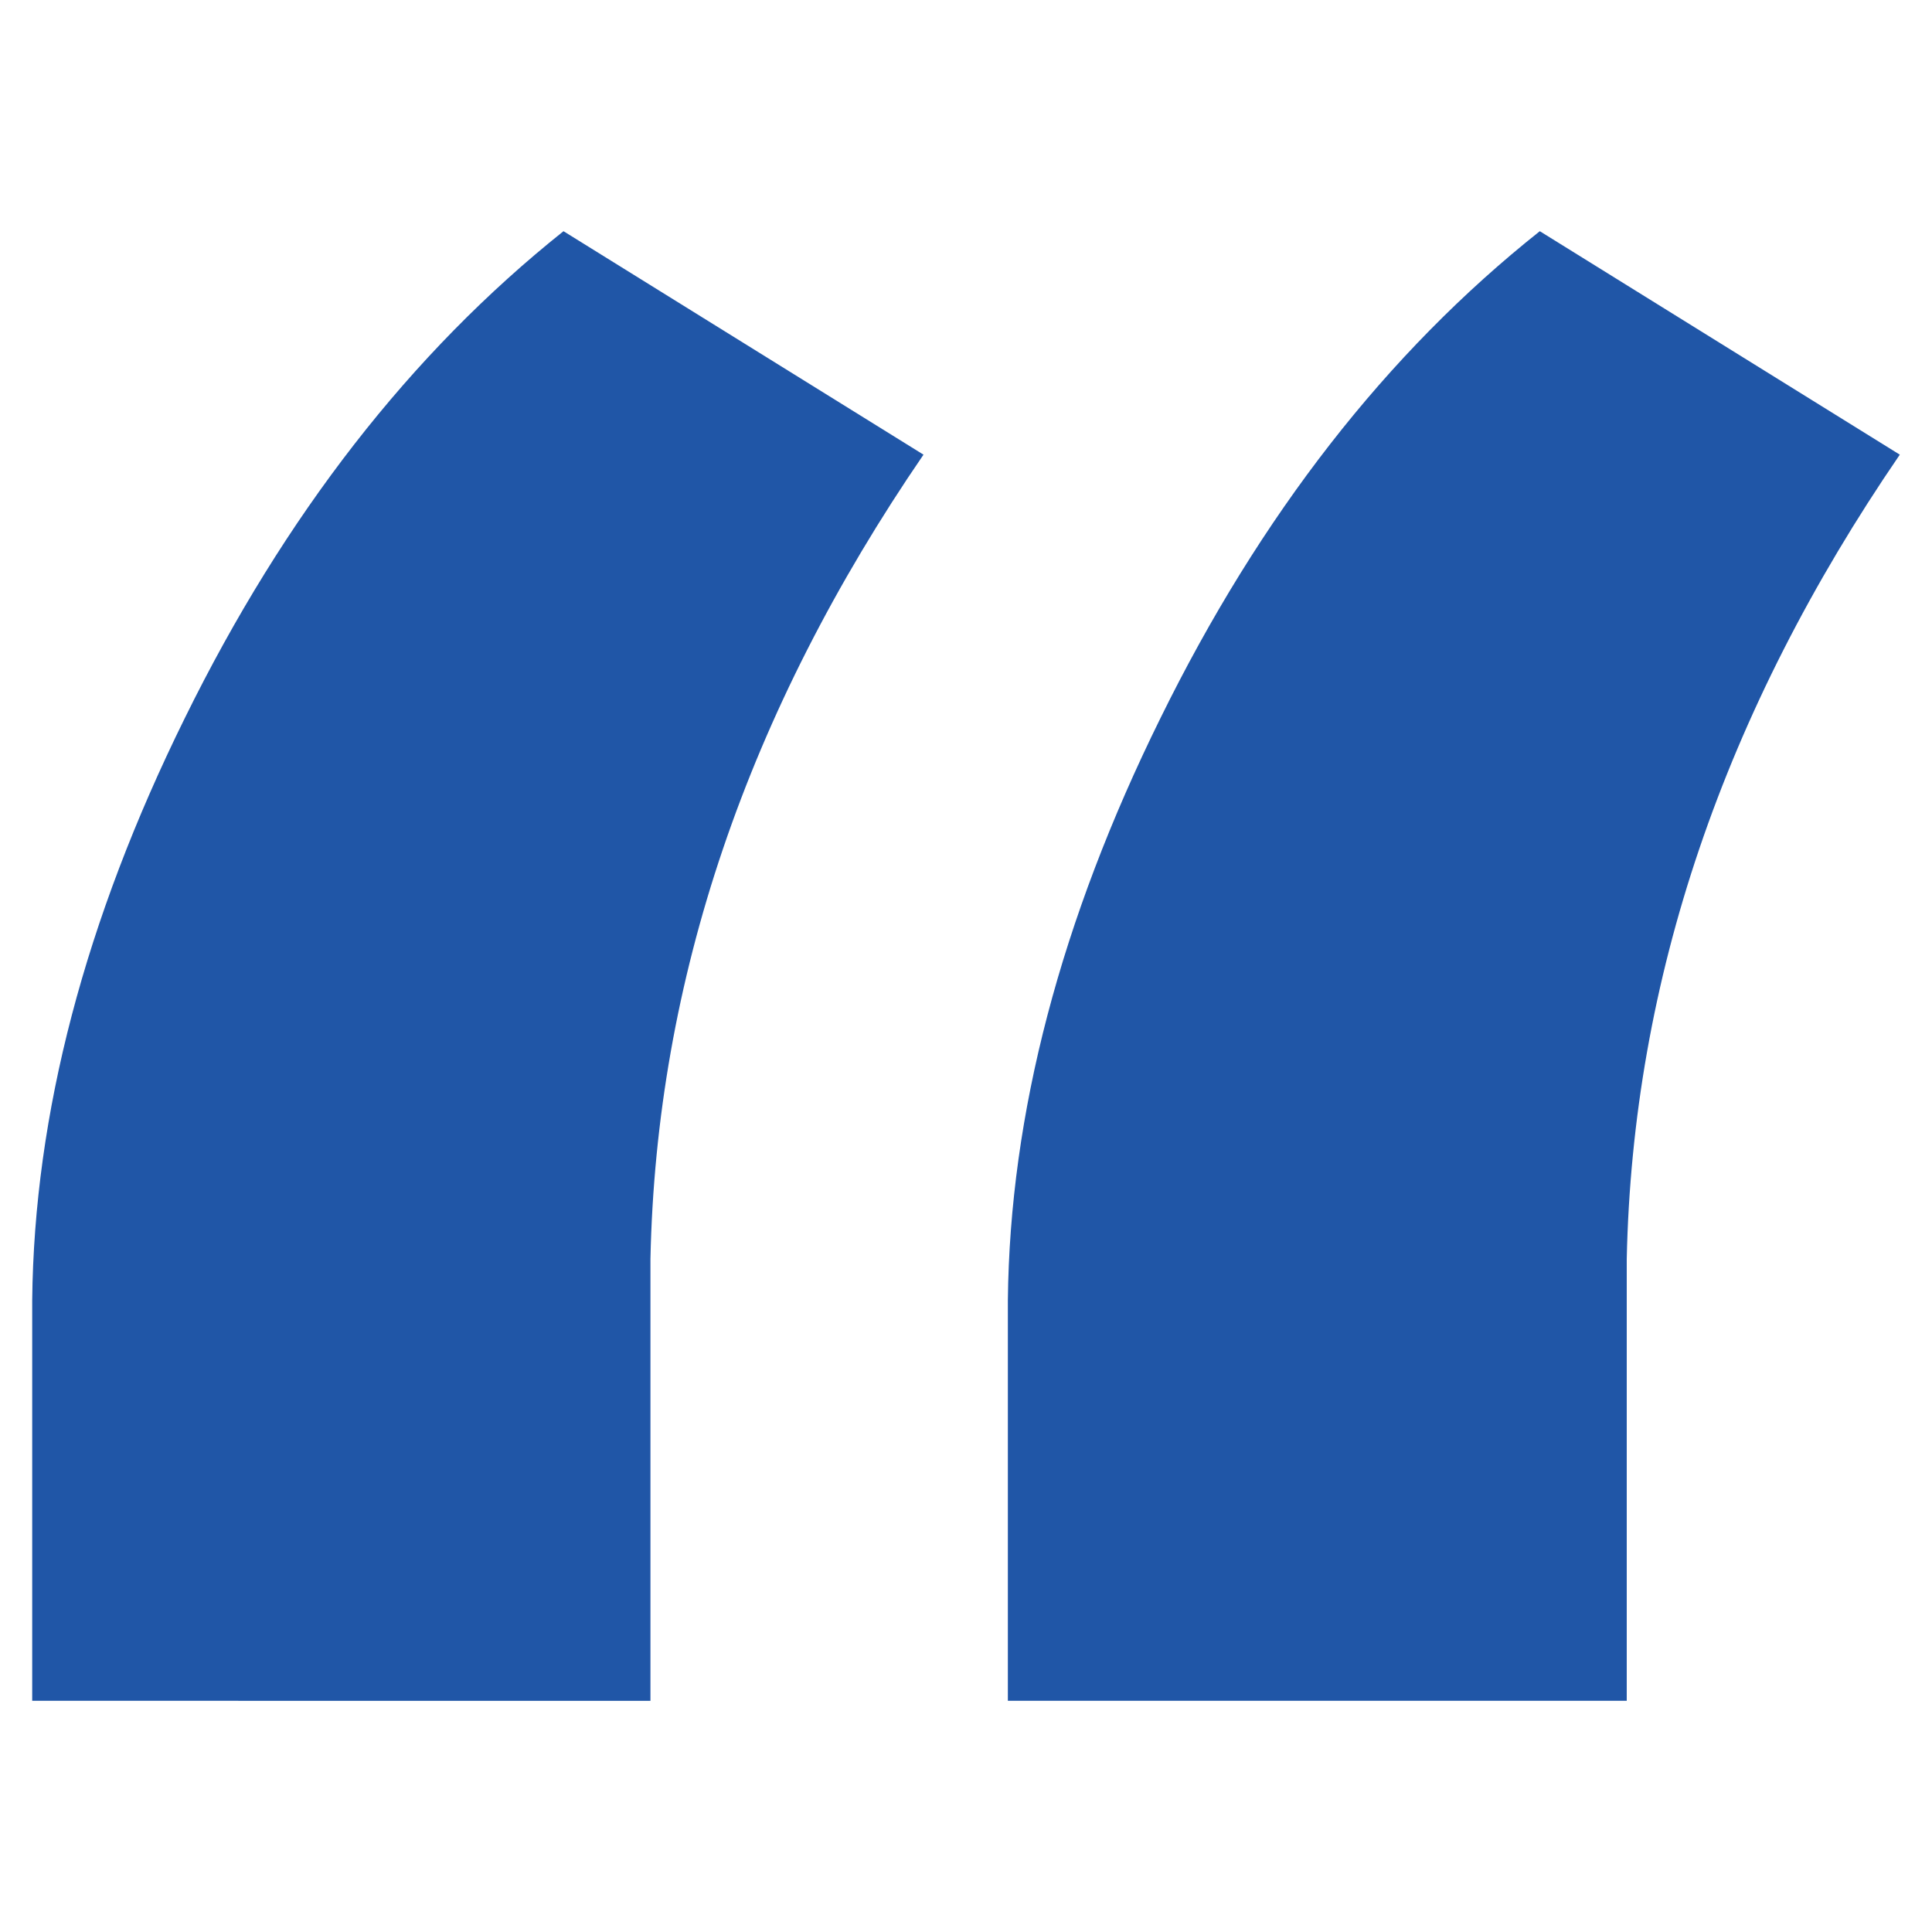 <?xml version="1.0" encoding="UTF-8"?>
<!-- Generator: Adobe Illustrator 28.2.0, SVG Export Plug-In . SVG Version: 6.00 Build 0)  -->
<svg xmlns="http://www.w3.org/2000/svg" xmlns:xlink="http://www.w3.org/1999/xlink" version="1.1" id="Livello_1" x="0px" y="0px" viewBox="0 0 300 300" style="enable-background:new 0 0 300 300;" xml:space="preserve">
<style type="text/css">
	.st0{fill:#2056A7;}
</style>
<g>
	<path class="st0" d="M87.5,35.9l55.9,34.7c-27.4,40-41.5,81.6-42.4,124.9v68.6H5v-62.2c0.3-28.9,8.2-59,23.7-90.4   C44.2,80,63.8,54.8,87.5,35.9z M239.1,35.9L295,70.6c-27.4,40-41.5,81.6-42.4,124.9v68.6h-96.1v-62.2c0.3-28.9,8.2-59,23.7-90.4   C195.7,80,215.3,54.8,239.1,35.9z"></path>
</g>
</svg>
